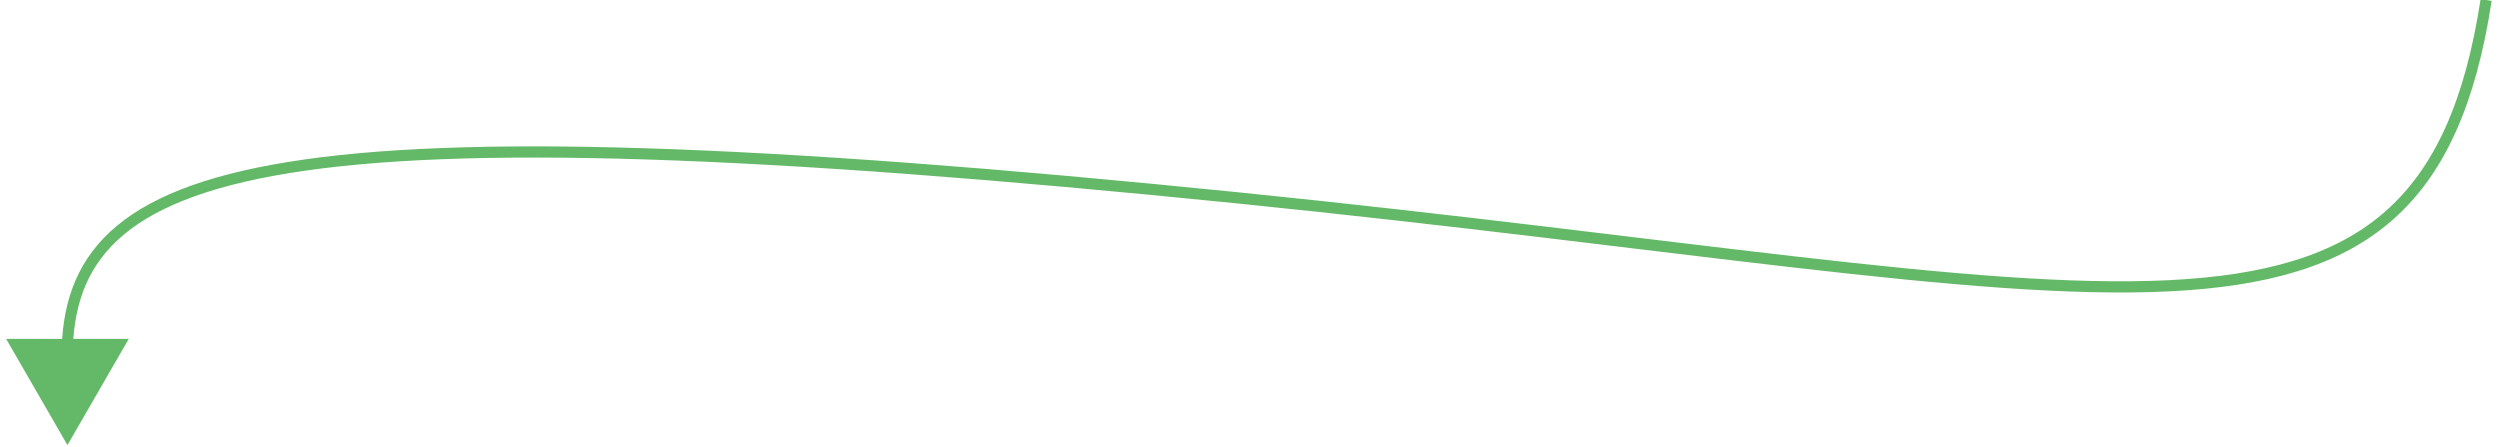 <?xml version="1.0" encoding="utf-8"?>
<!-- Generator: Adobe Illustrator 15.0.0, SVG Export Plug-In . SVG Version: 6.00 Build 0)  -->
<!DOCTYPE svg PUBLIC "-//W3C//DTD SVG 1.1//EN" "http://www.w3.org/Graphics/SVG/1.1/DTD/svg11.dtd">
<svg version="1.1" id="Layer_1" xmlns="http://www.w3.org/2000/svg" xmlns:xlink="http://www.w3.org/1999/xlink" x="0px" y="0px"
	 width="100%" height="100%" viewBox="170.945 545.275 223.5 40" enable-background="new 170.945 545.275 223.5 40"
	 xml:space="preserve">
<g>
	<g>
		<path fill="none" stroke="#63B967" stroke-miterlimit="10" d="M393.205,545.275c-5.607,36.552-32.776,25.68-111.588,17.691
			c-86.542-8.772-104.672-3.232-104.672,14.206"/>
		<g>
			<polygon fill="#63B967" points="171.491,575.567 176.975,585.066 182.459,575.567 			"/>
		</g>
	</g>
</g>
</svg>
